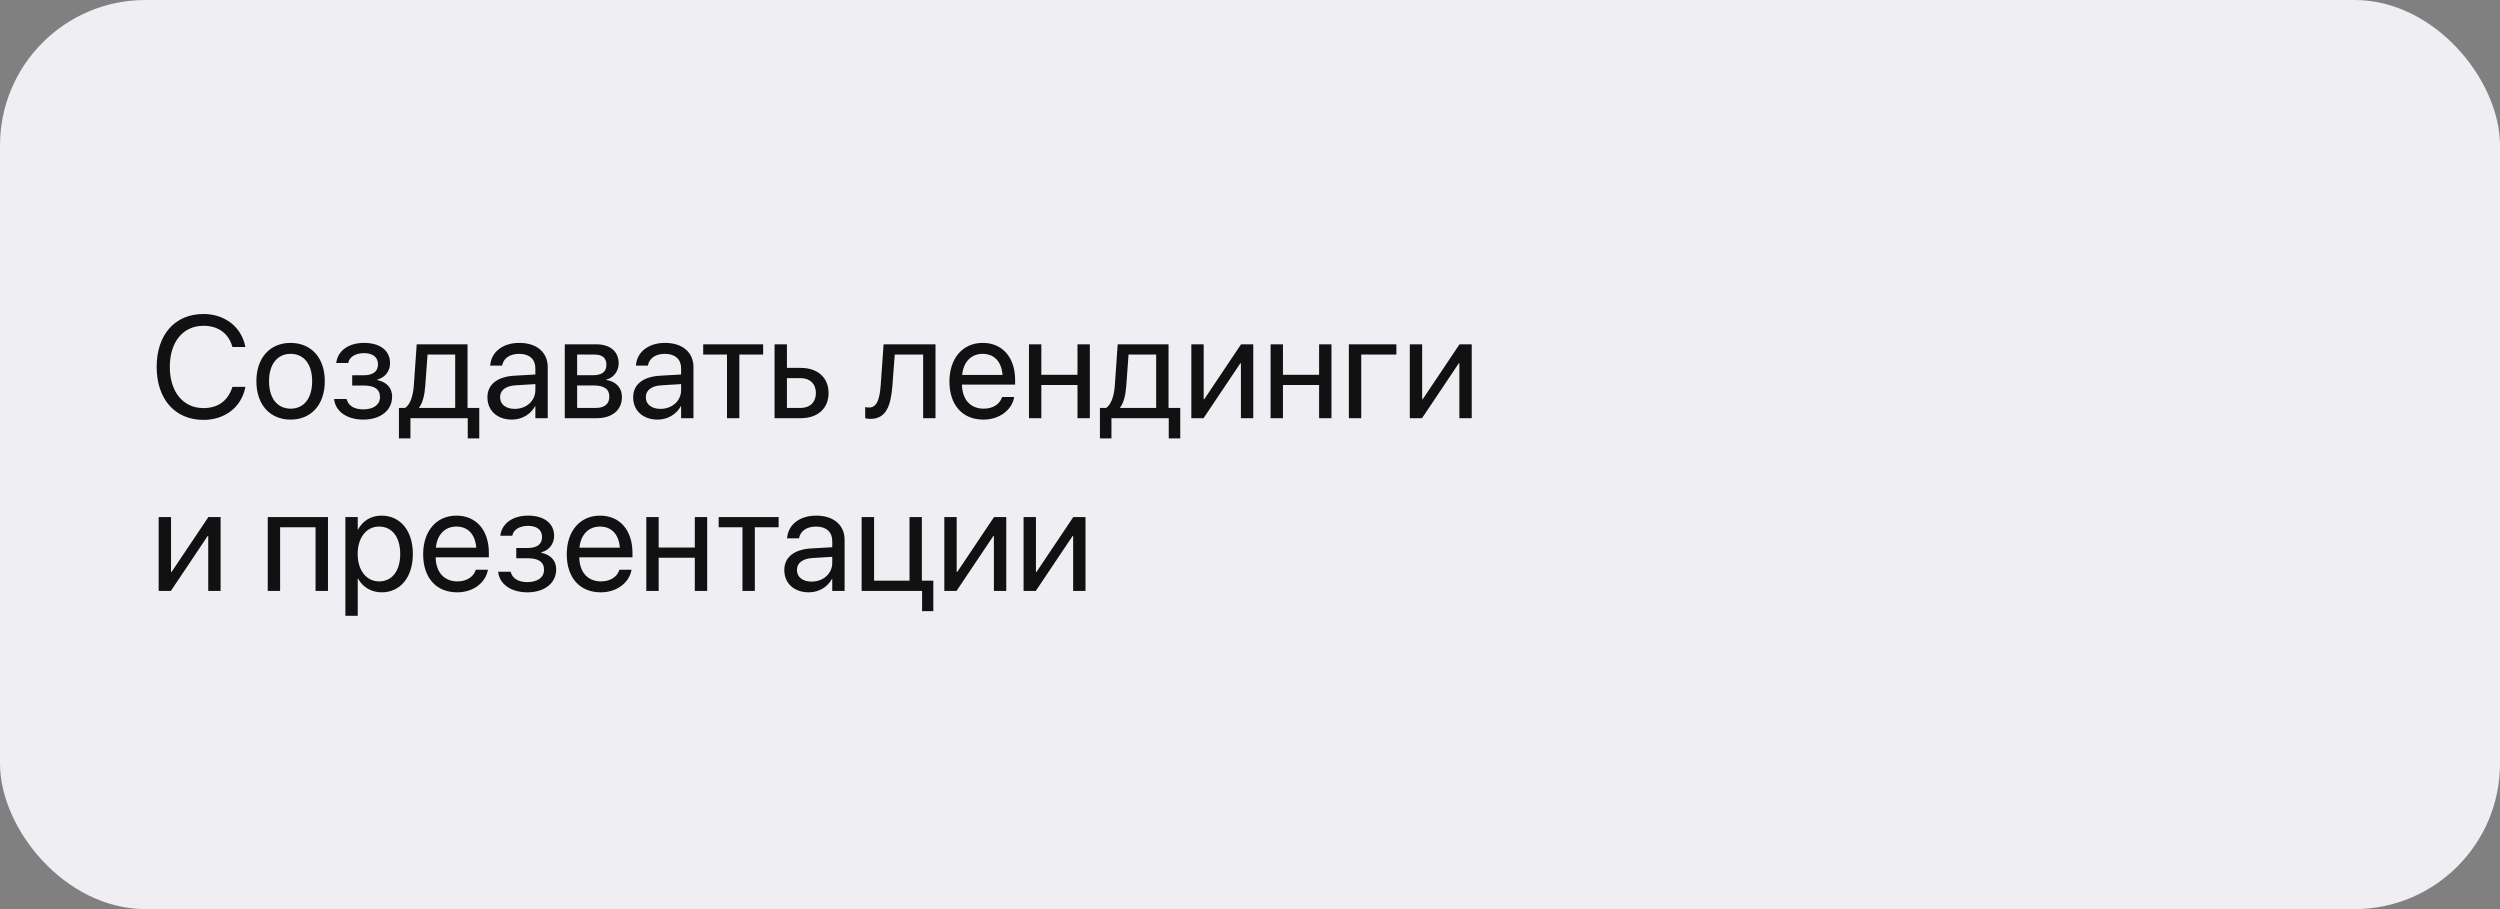 <?xml version="1.0" encoding="UTF-8"?> <svg xmlns="http://www.w3.org/2000/svg" width="550" height="200" viewBox="0 0 550 200" fill="none"><rect x="0" y="0" width="550" height="200" fill="#808080" stroke="none"/> <rect width="550" height="200" rx="32" fill="#EEEEF3"></rect> <path d="M44.766 92.375C38.5 92.375 34.469 87.812 34.469 80.719V80.703C34.469 73.609 38.484 69.078 44.766 69.078C49.453 69.078 53.094 71.922 53.953 76.188L53.984 76.344H51.141L51.031 76C50.156 73.266 47.938 71.672 44.766 71.672C40.266 71.672 37.359 75.219 37.359 80.703V80.719C37.359 86.203 40.281 89.781 44.766 89.781C47.922 89.781 50.109 88.219 51.094 85.25L51.141 85.109H53.984L53.953 85.266C53.094 89.578 49.484 92.375 44.766 92.375ZM63.938 92.312C59.422 92.312 56.406 89.047 56.406 83.875V83.844C56.406 78.672 59.438 75.438 63.922 75.438C68.406 75.438 71.453 78.656 71.453 83.844V83.875C71.453 89.062 68.422 92.312 63.938 92.312ZM63.953 89.906C66.812 89.906 68.672 87.688 68.672 83.875V83.844C68.672 80.031 66.797 77.844 63.922 77.844C61.094 77.844 59.188 80.047 59.188 83.844V83.875C59.188 87.703 61.078 89.906 63.953 89.906ZM79.922 92.312C76.391 92.312 73.844 90.562 73.516 87.906L73.5 87.781H76.25L76.297 87.938C76.688 89.297 77.984 90.062 79.922 90.062C82.172 90.062 83.594 89.031 83.594 87.391V87.359C83.594 85.625 82.406 84.812 79.922 84.812H77.484V82.562H79.922C82.078 82.562 83.156 81.75 83.156 80.141V80.109C83.156 78.594 82.016 77.688 80.094 77.688C78.234 77.688 76.875 78.516 76.625 79.781L76.609 79.859H73.969L73.984 79.75C74.359 77.125 76.719 75.438 80.094 75.438C83.641 75.438 85.812 77.141 85.812 79.891V79.922C85.812 81.656 84.672 83.109 83.016 83.484V83.609C85.109 84.062 86.266 85.359 86.266 87.234V87.266C86.266 90.281 83.719 92.312 79.922 92.312ZM90.297 96.453H87.766V89.75H89.125C90.312 88.969 90.891 86.953 91.047 84.766L91.672 75.75H102.859V89.75H105.438V96.453H102.906V92H90.297V96.453ZM100.141 89.75V78H94.062L93.562 84.828C93.422 86.875 93 88.641 92.188 89.688V89.75H100.141ZM112.641 92.312C109.406 92.312 107.234 90.359 107.234 87.406V87.375C107.234 84.609 109.391 82.875 113.125 82.656L117.781 82.391V81.031C117.781 79.047 116.484 77.844 114.219 77.844C112.125 77.844 110.812 78.844 110.5 80.297L110.469 80.438H107.844L107.859 80.266C108.094 77.594 110.422 75.438 114.25 75.438C118.094 75.438 120.5 77.516 120.5 80.766V92H117.781V89.359H117.719C116.766 91.141 114.812 92.312 112.641 92.312ZM110.016 87.406C110.016 88.969 111.297 89.953 113.25 89.953C115.812 89.953 117.781 88.188 117.781 85.828V84.5L113.438 84.766C111.266 84.891 110.016 85.859 110.016 87.375V87.406ZM124.25 92V75.75H131.203C134.25 75.75 136.109 77.359 136.109 79.938V79.969C136.109 81.641 134.938 83.172 133.438 83.484V83.609C135.484 83.891 136.828 85.328 136.828 87.312V87.344C136.828 90.203 134.703 92 131.25 92H124.25ZM126.969 82.547H130.391C132.438 82.547 133.406 81.812 133.406 80.25V80.219C133.406 78.766 132.5 78 130.797 78H126.969V82.547ZM126.969 89.75H131.016C132.984 89.75 134.047 88.906 134.047 87.281V87.25C134.047 85.578 132.906 84.797 130.531 84.797H126.969V89.75ZM144.703 92.312C141.469 92.312 139.297 90.359 139.297 87.406V87.375C139.297 84.609 141.453 82.875 145.188 82.656L149.844 82.391V81.031C149.844 79.047 148.547 77.844 146.281 77.844C144.188 77.844 142.875 78.844 142.562 80.297L142.531 80.438H139.906L139.922 80.266C140.156 77.594 142.484 75.438 146.312 75.438C150.156 75.438 152.562 77.516 152.562 80.766V92H149.844V89.359H149.781C148.828 91.141 146.875 92.312 144.703 92.312ZM142.078 87.406C142.078 88.969 143.359 89.953 145.312 89.953C147.875 89.953 149.844 88.188 149.844 85.828V84.5L145.5 84.766C143.328 84.891 142.078 85.859 142.078 87.375V87.406ZM167.891 75.75V78H162.656V92H159.938V78H154.703V75.75H167.891ZM170.406 92V75.75H173.125V80.938H176.172C179.891 80.938 182.281 83.078 182.281 86.453V86.484C182.281 89.859 179.891 92 176.172 92H170.406ZM176.125 83.188H173.125V89.75H176.125C178.203 89.75 179.5 88.453 179.5 86.484V86.453C179.5 84.469 178.188 83.188 176.125 83.188ZM196.328 84.844C195.984 89.328 194.938 92.156 191.484 92.156C190.969 92.156 190.562 92.078 190.344 92V89.547C190.484 89.594 190.781 89.656 191.203 89.656C192.938 89.656 193.531 87.766 193.75 84.781L194.391 75.75H205.812V92H203.094V78H196.844L196.328 84.844ZM216.359 92.312C211.688 92.312 208.875 89.047 208.875 83.938V83.922C208.875 78.891 211.75 75.438 216.188 75.438C220.625 75.438 223.328 78.734 223.328 83.609V84.609H211.625C211.688 87.953 213.531 89.906 216.422 89.906C218.484 89.906 219.938 88.875 220.406 87.484L220.453 87.344H223.125L223.094 87.5C222.562 90.188 219.906 92.312 216.359 92.312ZM216.172 77.844C213.812 77.844 211.969 79.453 211.672 82.484H220.562C220.297 79.328 218.547 77.844 216.172 77.844ZM237.047 92V84.703H229.094V92H226.375V75.75H229.094V82.453H237.047V75.75H239.766V92H237.047ZM244.516 96.453H241.984V89.75H243.344C244.531 88.969 245.109 86.953 245.266 84.766L245.891 75.75H257.078V89.75H259.656V96.453H257.125V92H244.516V96.453ZM254.359 89.75V78H248.281L247.781 84.828C247.641 86.875 247.219 88.641 246.406 89.688V89.75H254.359ZM262.094 92V75.75H264.812V87.828H264.938L273.031 75.75H275.719V92H273V79.922H272.875L264.781 92H262.094ZM290.203 92V84.703H282.25V92H279.531V75.75H282.25V82.453H290.203V75.75H292.922V92H290.203ZM307.203 78H299.469V92H296.75V75.75H307.203V78ZM310.156 92V75.75H312.875V87.828H313L321.094 75.75H323.781V92H321.062V79.922H320.938L312.844 92H310.156ZM34.906 130V113.75H37.625V125.828H37.75L45.844 113.75H48.531V130H45.812V117.922H45.688L37.594 130H34.906ZM58.906 130V113.75H72.156V130H69.422V116H61.625V130H58.906ZM75.984 135.469V113.75H78.703V116.5H78.766C79.781 114.609 81.594 113.438 83.922 113.438C88.078 113.438 90.828 116.75 90.828 121.875V121.891C90.828 127.016 88.047 130.312 83.969 130.312C81.672 130.312 79.781 129.156 78.766 127.281H78.703V135.469H75.984ZM83.391 127.906C86.266 127.906 88.047 125.594 88.047 121.891V121.875C88.047 118.141 86.266 115.844 83.391 115.844C80.641 115.844 78.688 118.234 78.688 121.875V121.891C78.688 125.516 80.656 127.906 83.391 127.906ZM100.578 130.312C95.906 130.312 93.094 127.047 93.094 121.938V121.922C93.094 116.891 95.969 113.438 100.406 113.438C104.844 113.438 107.547 116.734 107.547 121.609V122.609H95.844C95.906 125.953 97.75 127.906 100.641 127.906C102.703 127.906 104.156 126.875 104.625 125.484L104.672 125.344H107.344L107.312 125.5C106.781 128.188 104.125 130.312 100.578 130.312ZM100.391 115.844C98.031 115.844 96.188 117.453 95.891 120.484H104.781C104.516 117.328 102.766 115.844 100.391 115.844ZM116.016 130.312C112.484 130.312 109.938 128.562 109.609 125.906L109.594 125.781H112.344L112.391 125.938C112.781 127.297 114.078 128.062 116.016 128.062C118.266 128.062 119.688 127.031 119.688 125.391V125.359C119.688 123.625 118.5 122.812 116.016 122.812H113.578V120.562H116.016C118.172 120.562 119.25 119.75 119.25 118.141V118.109C119.25 116.594 118.109 115.688 116.188 115.688C114.328 115.688 112.969 116.516 112.719 117.781L112.703 117.859H110.062L110.078 117.75C110.453 115.125 112.812 113.438 116.188 113.438C119.734 113.438 121.906 115.141 121.906 117.891V117.922C121.906 119.656 120.766 121.109 119.109 121.484V121.609C121.203 122.062 122.359 123.359 122.359 125.234V125.266C122.359 128.281 119.812 130.312 116.016 130.312ZM132.172 130.312C127.5 130.312 124.688 127.047 124.688 121.938V121.922C124.688 116.891 127.562 113.438 132 113.438C136.438 113.438 139.141 116.734 139.141 121.609V122.609H127.438C127.5 125.953 129.344 127.906 132.234 127.906C134.297 127.906 135.75 126.875 136.219 125.484L136.266 125.344H138.938L138.906 125.5C138.375 128.188 135.719 130.312 132.172 130.312ZM131.984 115.844C129.625 115.844 127.781 117.453 127.484 120.484H136.375C136.109 117.328 134.359 115.844 131.984 115.844ZM152.859 130V122.703H144.906V130H142.188V113.75H144.906V120.453H152.859V113.75H155.578V130H152.859ZM171.297 113.75V116H166.062V130H163.344V116H158.109V113.75H171.297ZM177.953 130.312C174.719 130.312 172.547 128.359 172.547 125.406V125.375C172.547 122.609 174.703 120.875 178.438 120.656L183.094 120.391V119.031C183.094 117.047 181.797 115.844 179.531 115.844C177.438 115.844 176.125 116.844 175.812 118.297L175.781 118.438H173.156L173.172 118.266C173.406 115.594 175.734 113.438 179.562 113.438C183.406 113.438 185.812 115.516 185.812 118.766V130H183.094V127.359H183.031C182.078 129.141 180.125 130.312 177.953 130.312ZM175.328 125.406C175.328 126.969 176.609 127.953 178.562 127.953C181.125 127.953 183.094 126.188 183.094 123.828V122.5L178.75 122.766C176.578 122.891 175.328 123.859 175.328 125.375V125.406ZM202.859 134.453V130H189.562V113.75H192.297V127.75H200.094V113.75H202.812V127.75H205.328V134.453H202.859ZM207.75 130V113.75H210.469V125.828H210.594L218.688 113.75H221.375V130H218.656V117.922H218.531L210.438 130H207.75ZM225.188 130V113.75H227.906V125.828H228.031L236.125 113.75H238.812V130H236.094V117.922H235.969L227.875 130H225.188Z" fill="#111111"></path> </svg> 